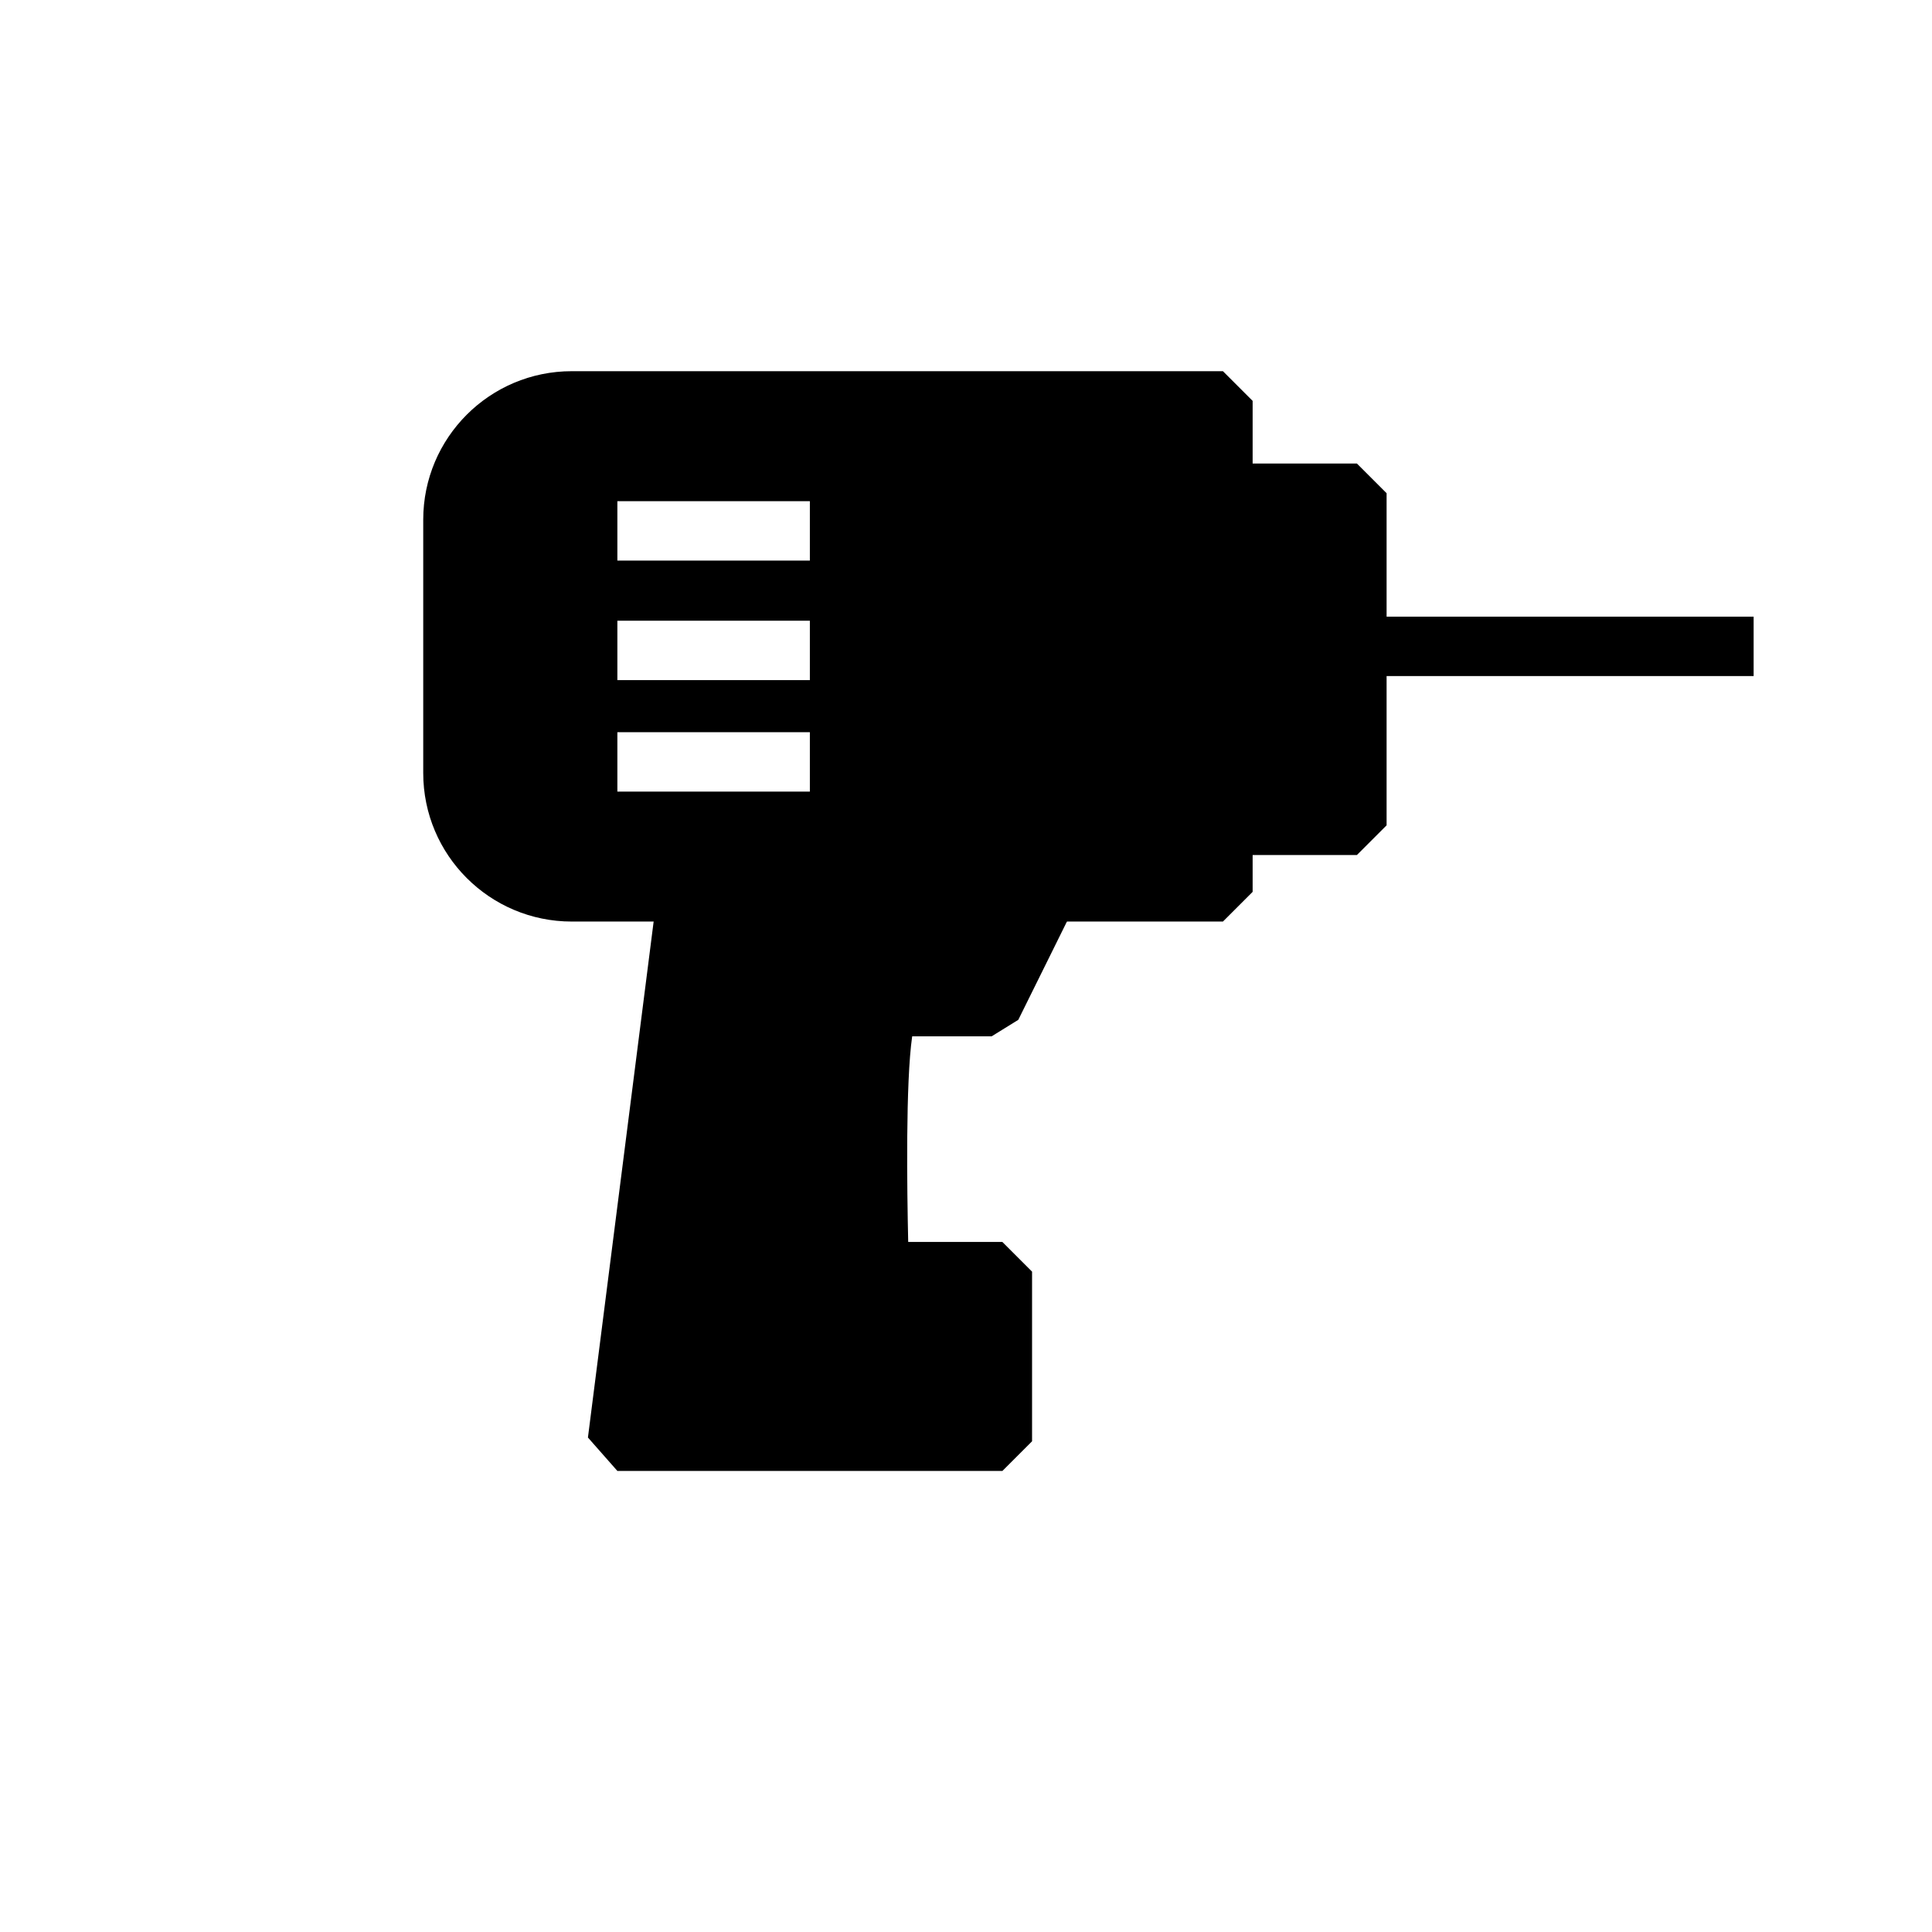 <?xml version="1.0" encoding="UTF-8"?>
<!-- Uploaded to: ICON Repo, www.svgrepo.com, Generator: ICON Repo Mixer Tools -->
<svg fill="#000000" width="800px" height="800px" version="1.1" viewBox="144 144 512 512" xmlns="http://www.w3.org/2000/svg">
 <g fill-rule="evenodd">
  <path d="m503.59 266.84h-35.504l-7.871 7.871v88.008l7.871 7.871h35.504l7.871-7.871v-88.008z"/>
  <path d="m503.59 307.42h105.14v15.742h-105.14z"/>
  <path d="m468.09 242.37h-172.57c-21.727 0-39.359 17.617-39.359 39.359v67.133c0 21.742 17.633 39.359 39.359 39.359h172.57l7.871-7.871v-130.11zm-160.48 111.41h51.012v-15.742h-51.012zm0-29.535h51.012v-15.742h-51.012zm0-31.676h51.012v-15.742h-51.012z"/>
  <path d="m317.77 383.91h-3.746v-17.27h116.29v17.27h-1.434l-15.02 30.355-7.07 4.375h-21.051c-1.762 12.137-1.371 40.746-1.055 54.488h24.953l7.871 7.871v44.949l-7.871 7.871h-102.02l-7.809-8.863 17.965-141.05z"/>
 </g>
</svg>